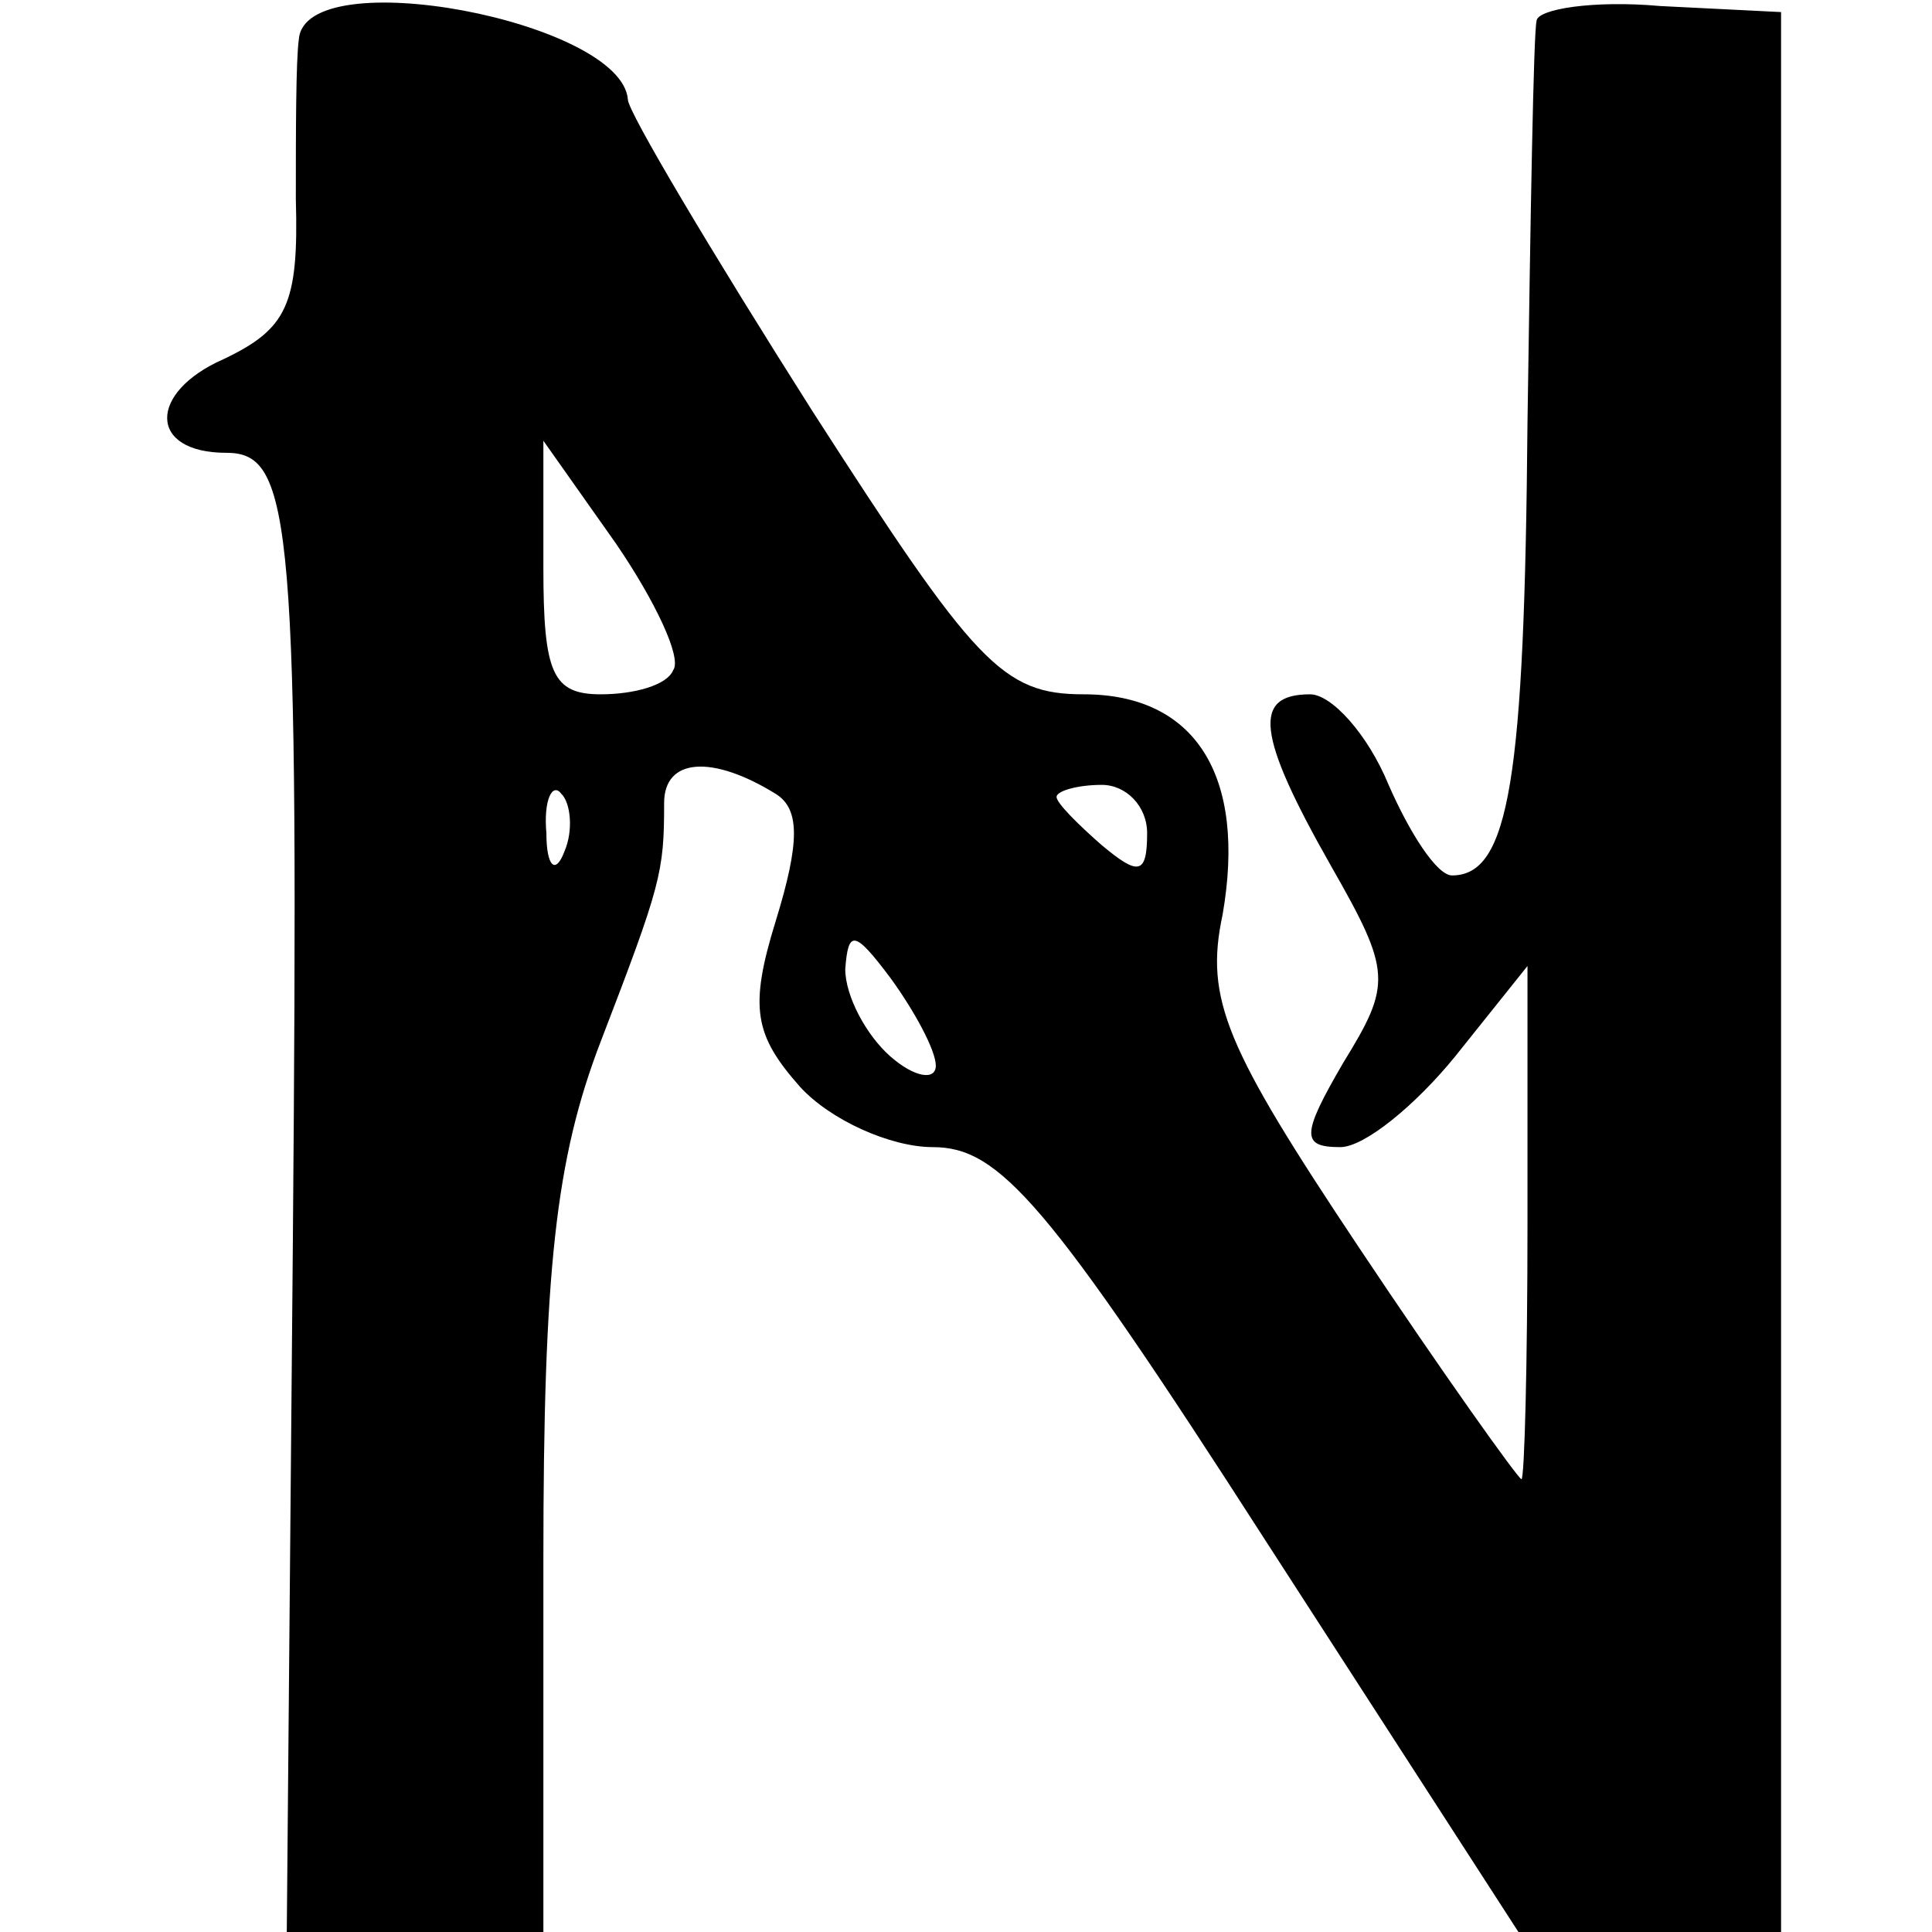 <?xml version="1.0" standalone="no"?>
<!DOCTYPE svg PUBLIC "-//W3C//DTD SVG 20010904//EN"
 "http://www.w3.org/TR/2001/REC-SVG-20010904/DTD/svg10.dtd">
<svg version="1.0" xmlns="http://www.w3.org/2000/svg"
 width="64pt" height="64pt" viewBox="0 0 64 64"
 preserveAspectRatio="xMidYMid meet">
<g transform="translate(0,64) scale(0.1,-0.1)"
fill="#000000" stroke="none">
<path d="M99 627 c-1 -7 -1 -31 -1 -53 1 -35 -3 -43 -24 -53 -25 -11 -25 -31
1 -31 22 0 24 -23 22 -263 l-2 -227 43 0 42 0 0 123 c0 96 4 133 19 172 20 52
21 56 21 79 0 15 16 16 37 3 8 -5 8 -16 0 -42 -9 -29 -7 -38 8 -55 10 -11 30
-20 44 -20 22 0 38 -18 110 -130 l84 -130 43 0 44 0 0 318 0 318 -40 2 c-22 2
-41 -1 -41 -5 -1 -4 -2 -64 -3 -133 -1 -118 -6 -150 -25 -150 -5 0 -14 14 -21
30 -7 17 -19 30 -26 30 -19 0 -18 -13 7 -57 20 -35 20 -39 4 -65 -14 -24 -14
-28 -1 -28 8 0 25 14 38 30 l24 30 0 -85 c0 -47 -1 -85 -2 -85 -1 0 -26 35
-54 77 -44 66 -51 82 -45 110 8 46 -9 73 -46 73 -27 0 -36 10 -90 94 -33 52
-61 99 -61 103 -2 26 -107 46 -109 20z m124 -209 c-2 -5 -13 -8 -24 -8 -16 0
-19 7 -19 42 l0 42 24 -34 c13 -19 22 -38 19 -42z m-36 -60 c-3 -8 -6 -5 -6 6
-1 11 2 17 5 13 3 -3 4 -12 1 -19z m193 6 c0 -14 -3 -14 -15 -4 -8 7 -15 14
-15 16 0 2 7 4 15 4 8 0 15 -7 15 -16z m-70 -77 c0 -5 -7 -4 -15 3 -8 7 -15
20 -15 29 1 13 3 13 15 -3 8 -11 15 -24 15 -29z"/>
</g>
</svg>
